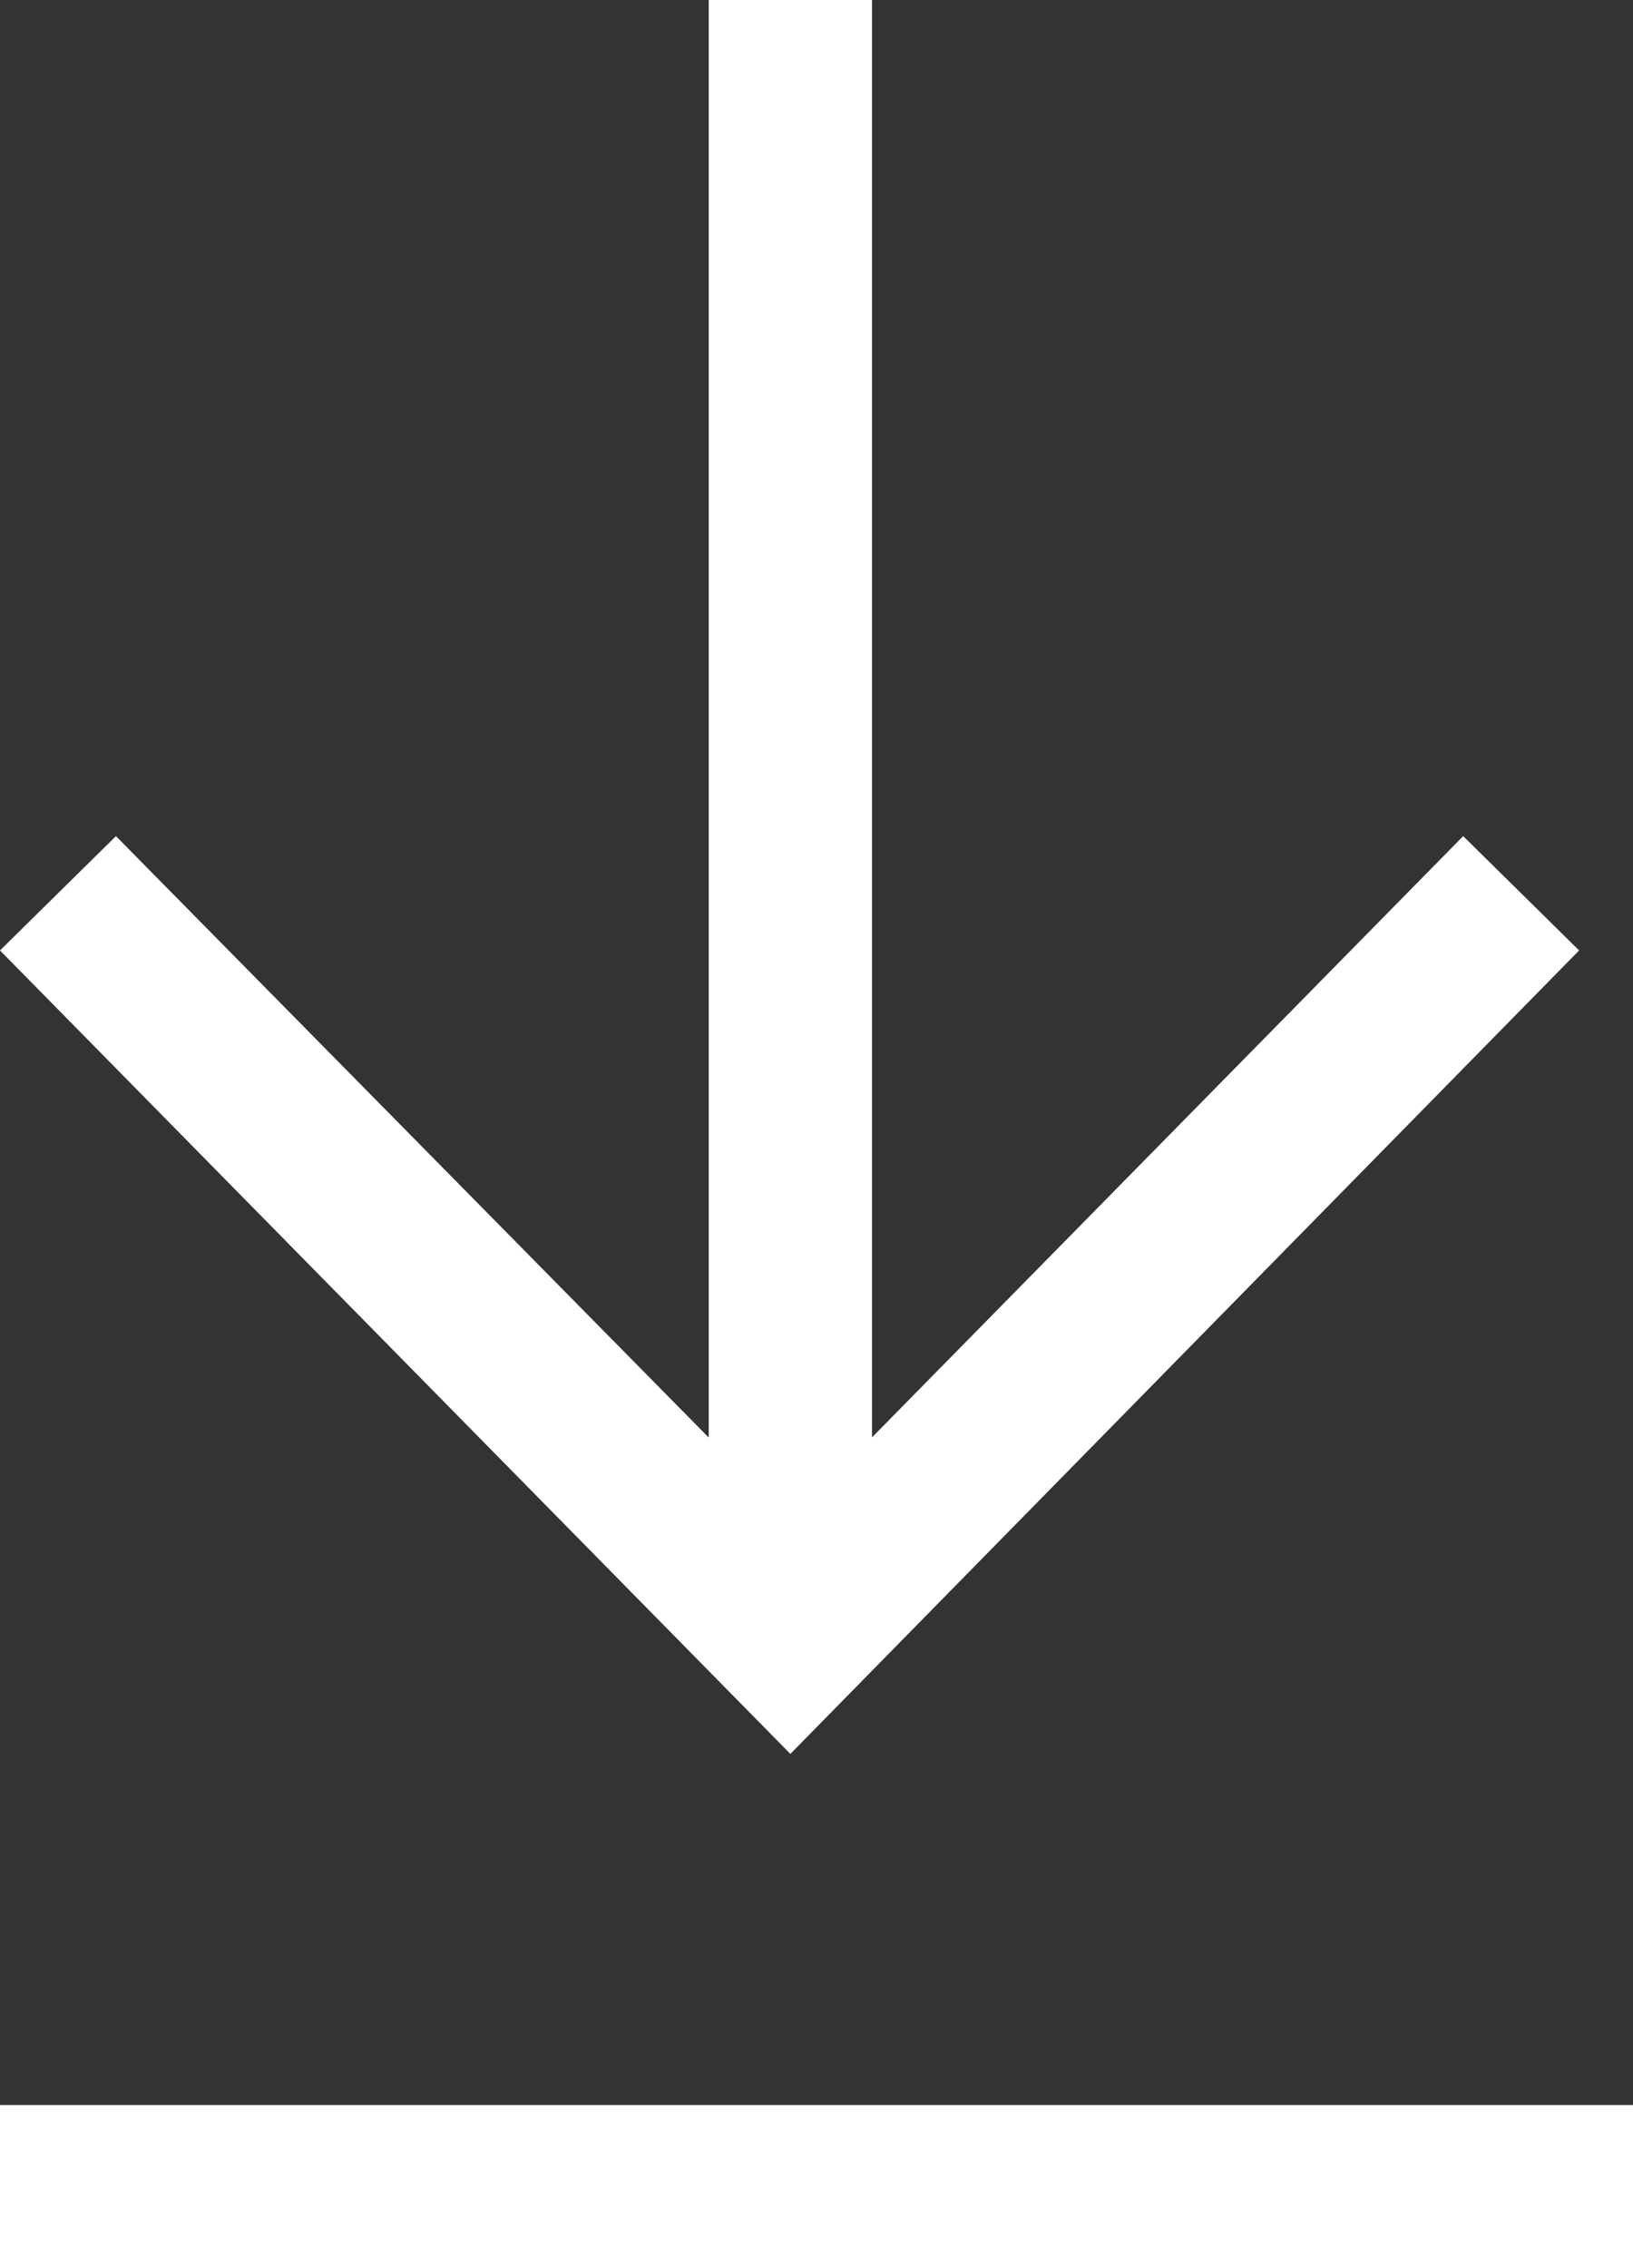 <svg xmlns="http://www.w3.org/2000/svg" viewBox="0 0 10 13.89"><rect x="0" y="0" width="10" height="13.89" fill="#333333" stroke="none"/><defs><style>.cls-1{fill:#fff;}</style></defs><title>icon-download-2</title><g id="Ebene_2" data-name="Ebene 2"><g id="Ebene_1-2" data-name="Ebene 1"><polygon class="cls-1" points="0 5.82 0.71 5.12 4.84 9.31 8.96 5.12 9.67 5.82 4.84 10.74 0 5.82"/><rect class="cls-1" x="4.34" width="1" height="10.03"/><rect class="cls-1" y="12.89" width="10" height="1"/></g></g></svg>